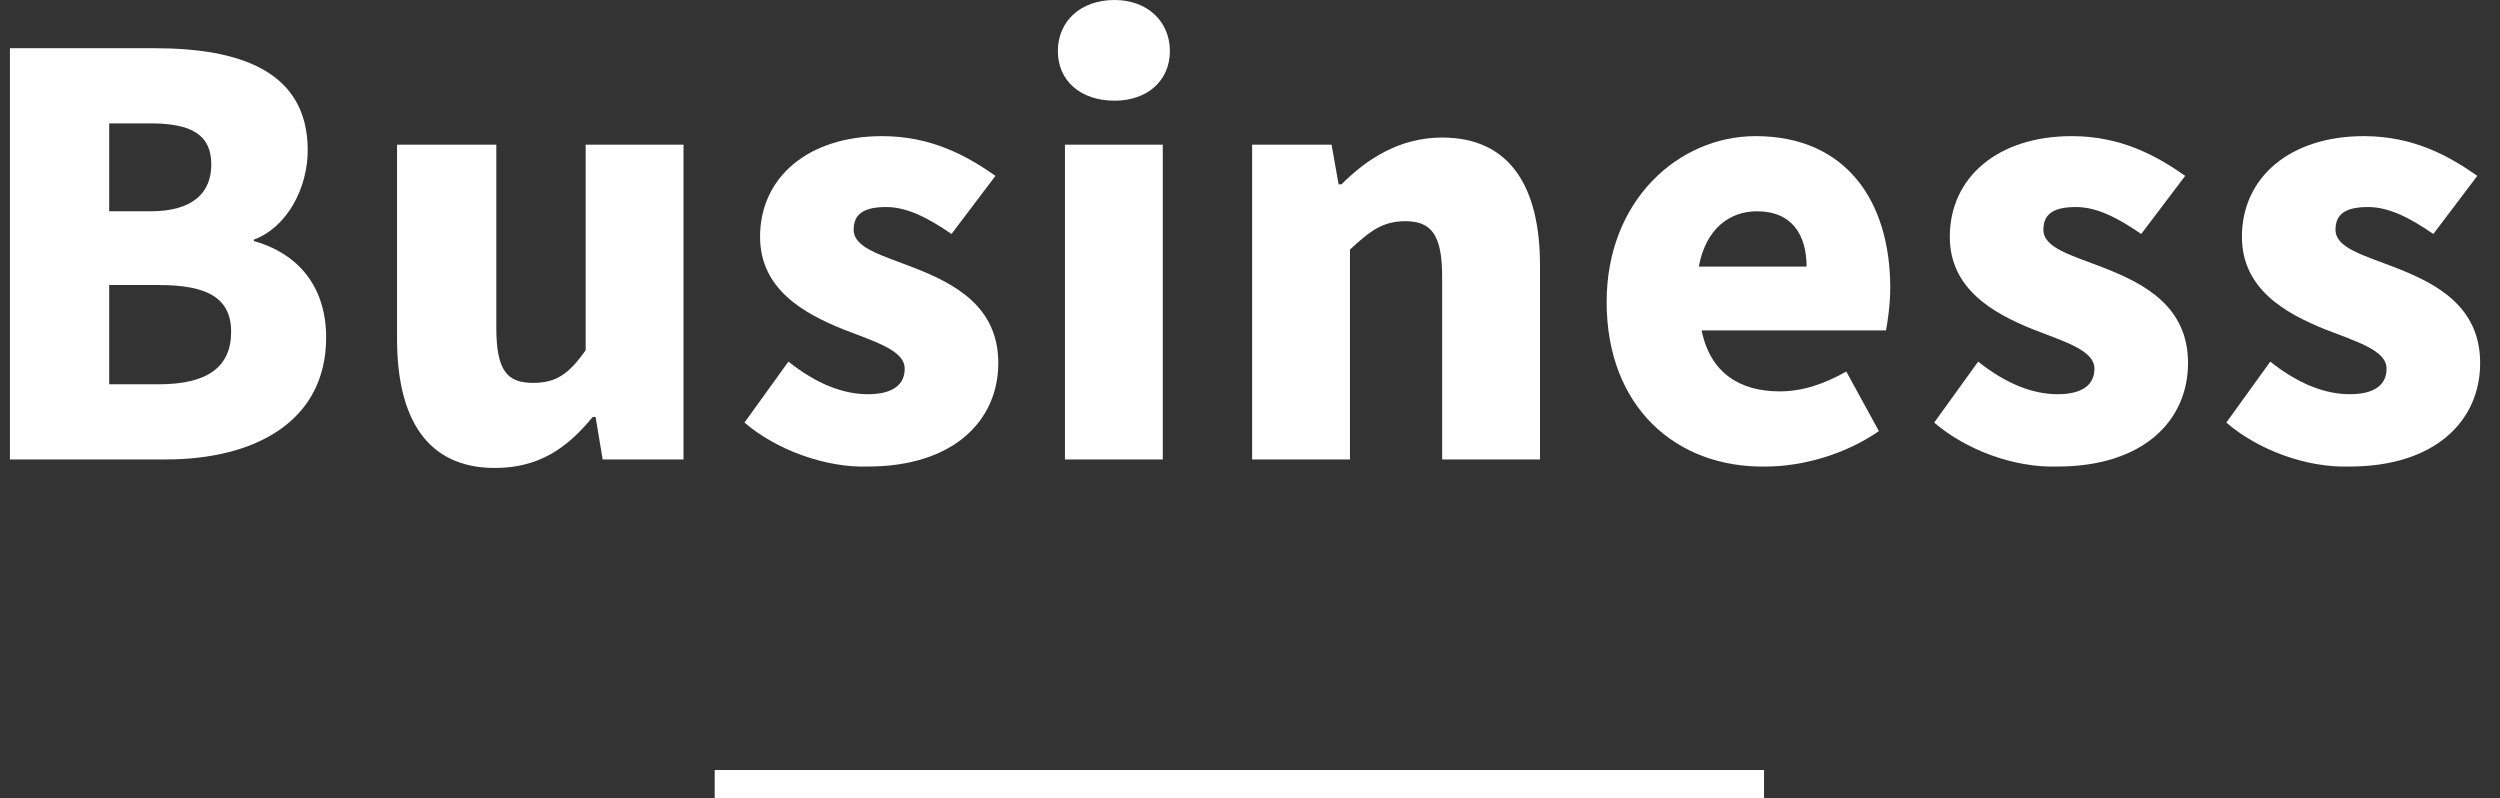 <?xml version="1.0" encoding="utf-8"?>
<!-- Generator: Adobe Illustrator 25.2.1, SVG Export Plug-In . SVG Version: 6.00 Build 0)  -->
<svg version="1.1" id="レイヤー_1" xmlns="http://www.w3.org/2000/svg" xmlns:xlink="http://www.w3.org/1999/xlink" x="0px"
	 y="0px" viewBox="0 0 176.3 56.3" style="enable-background:new 0 0 176.3 56.3;" xml:space="preserve">
<rect x="0" y="0" width="176.3" height="56.3" fill="#333333" stroke="none"/>
<style type="text/css">
	.st0{fill:#FFFFFF;}
</style>
<g id="Layer_2">
	<g id="レイヤー_1_1_">
		<rect x="50.4" y="54.3" class="st0" width="74" height="2"/>
	</g>
</g>
<g>
	<path class="st0" d="M0.8,3.4h10.1c6,0,10.8,1.6,10.8,7.2c0,2.6-1.4,5.4-3.8,6.3V17c2.9,0.8,5.1,3,5.1,6.8c0,5.9-5,8.6-11.3,8.6
		h-11V3.4z M10.6,14.9c3,0,4.3-1.3,4.3-3.3c0-2.1-1.4-2.9-4.3-2.9H7.7v6.2H10.6z M11.2,27.1c3.4,0,5.1-1.2,5.1-3.7
		c0-2.4-1.7-3.3-5.1-3.3H7.7v7H11.2z"/>
	<path class="st0" d="M28,23.9V10.2H35v12.9c0,3.1,0.8,3.9,2.6,3.9c1.6,0,2.5-0.6,3.7-2.3V10.2h6.9v22.2h-5.7l-0.5-3h-0.2
		C40,31.6,38,33,34.9,33C30.1,33,28,29.5,28,23.9z"/>
	<path class="st0" d="M52.5,29.8l3.1-4.3c2,1.6,3.9,2.3,5.6,2.3c1.8,0,2.6-0.7,2.6-1.8c0-1.3-2.1-1.9-4.4-2.8
		c-2.7-1.1-5.8-2.8-5.8-6.5c0-4.2,3.4-7.1,8.6-7.1c3.5,0,6,1.4,8,2.8l-3.1,4.1c-1.6-1.1-3.1-1.9-4.6-1.9c-1.6,0-2.3,0.5-2.3,1.6
		c0,1.3,2,1.8,4.3,2.7c2.8,1.1,5.9,2.7,5.9,6.7c0,4.1-3.2,7.3-9.2,7.3C58.2,33,54.7,31.7,52.5,29.8z"/>
	<path class="st0" d="M74.6,3.6c0-2.1,1.6-3.6,4-3.6c2.3,0,3.9,1.5,3.9,3.6c0,2.1-1.6,3.5-3.9,3.5C76.2,7.1,74.6,5.7,74.6,3.6z
		 M75.1,10.2H82v22.2h-6.9V10.2z"/>
	<path class="st0" d="M88.2,10.2h5.7l0.5,2.8h0.2c1.8-1.8,4.1-3.3,7.1-3.3c4.8,0,6.9,3.5,6.9,9v13.7h-6.9V19.5c0-3-0.8-3.9-2.6-3.9
		c-1.6,0-2.5,0.7-3.9,2v14.8h-6.9V10.2z"/>
	<path class="st0" d="M113.3,21.3c0-7.2,5.1-11.7,10.5-11.7c6.4,0,9.5,4.6,9.5,10.7c0,1.2-0.2,2.5-0.3,3h-13c0.6,3,2.7,4.3,5.5,4.3
		c1.6,0,3.1-0.5,4.7-1.4l2.3,4.2c-2.3,1.6-5.3,2.5-8,2.5C118.2,33,113.3,28.7,113.3,21.3z M127.4,18.8c0-2.2-1-3.9-3.5-3.9
		c-1.9,0-3.6,1.2-4.1,3.9H127.4z"/>
	<path class="st0" d="M136.4,29.8l3.1-4.3c2,1.6,3.9,2.3,5.6,2.3c1.8,0,2.6-0.7,2.6-1.8c0-1.3-2.1-1.9-4.4-2.8
		c-2.7-1.1-5.8-2.8-5.8-6.5c0-4.2,3.4-7.1,8.6-7.1c3.5,0,6,1.4,8,2.8l-3.1,4.1c-1.6-1.1-3.1-1.9-4.6-1.9c-1.6,0-2.3,0.5-2.3,1.6
		c0,1.3,2,1.8,4.3,2.7c2.8,1.1,5.9,2.7,5.9,6.7c0,4.1-3.2,7.3-9.2,7.3C142,33,138.6,31.7,136.4,29.8z"/>
	<path class="st0" d="M157,29.8l3.1-4.3c2,1.6,3.9,2.3,5.6,2.3c1.8,0,2.6-0.7,2.6-1.8c0-1.3-2.1-1.9-4.4-2.8
		c-2.7-1.1-5.8-2.8-5.8-6.5c0-4.2,3.4-7.1,8.6-7.1c3.5,0,6,1.4,8,2.8l-3.1,4.1c-1.6-1.1-3.1-1.9-4.6-1.9c-1.6,0-2.3,0.5-2.3,1.6
		c0,1.3,2,1.8,4.3,2.7c2.8,1.1,5.9,2.7,5.9,6.7c0,4.1-3.2,7.3-9.2,7.3C162.6,33,159.2,31.7,157,29.8z"/>
</g>
</svg>
